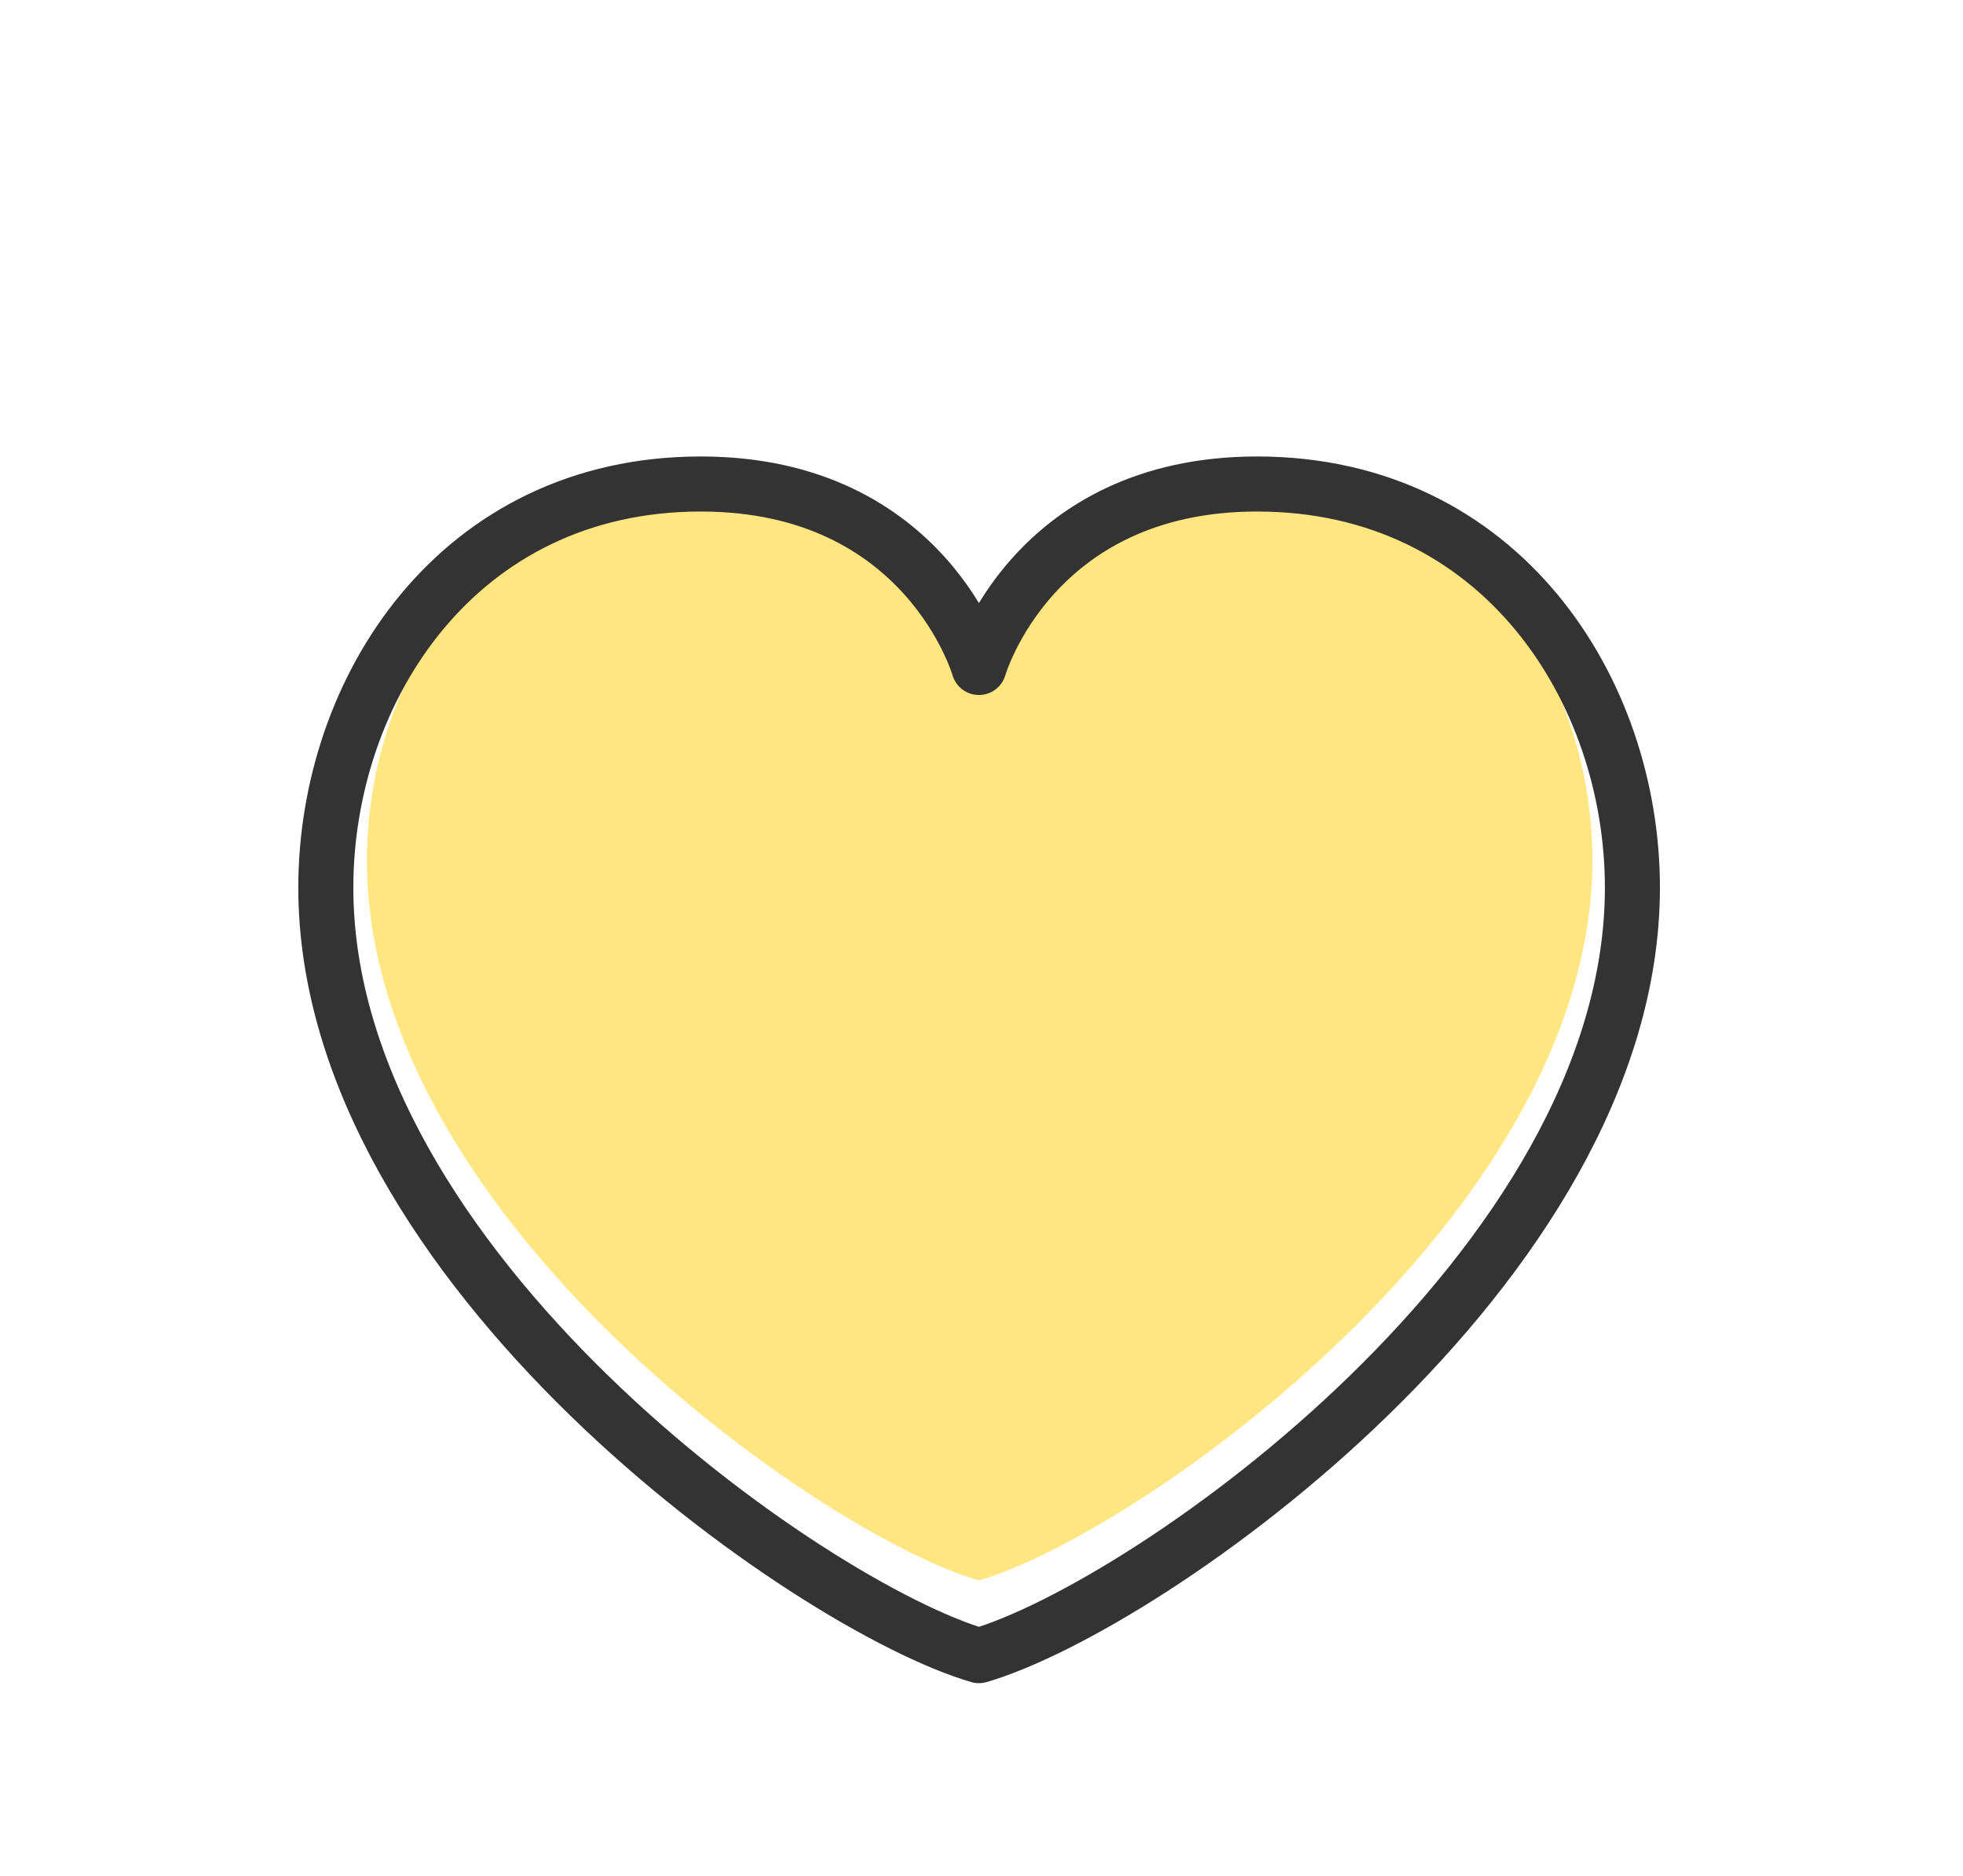<?xml version="1.0" encoding="UTF-8" standalone="no"?>
<svg
   xmlns:dc="http://purl.org/dc/elements/1.1/"
   xmlns:cc="http://creativecommons.org/ns#"
   xmlns:rdf="http://www.w3.org/1999/02/22-rdf-syntax-ns#"
   xmlns:svg="http://www.w3.org/2000/svg"
   xmlns="http://www.w3.org/2000/svg"
   xmlns:sodipodi="http://sodipodi.sourceforge.net/DTD/sodipodi-0.dtd"
   xmlns:inkscape="http://www.inkscape.org/namespaces/inkscape"
   viewBox="0 0 53.5 51.13"
   version="1.1"
   id="svg22"
   sodipodi:docname="heart-yellow.svg"
   inkscape:version="1.0 (4035a4fb49, 2020-05-01)">
  <defs
     id="defs26" />
  <sodipodi:namedview
     inkscape:document-rotation="0"
     pagecolor="#ffffff"
     bordercolor="#666666"
     borderopacity="1"
     objecttolerance="10"
     gridtolerance="10"
     guidetolerance="10"
     inkscape:pageopacity="0"
     inkscape:pageshadow="2"
     inkscape:window-width="2275"
     inkscape:window-height="1212"
     id="namedview24"
     showgrid="false"
     inkscape:zoom="3.4445324"
     inkscape:cx="32.594433"
     inkscape:cy="79.853564"
     inkscape:window-x="0"
     inkscape:window-y="36"
     inkscape:window-maximized="0"
     inkscape:current-layer="svg22" />
  <path
     fill="#e2b65a"
     d="M26.68,43.07C22.35,41.81,10,33.13,10,23.45c0-5.06,3.37-10.34,9.59-10.34a7.08,7.08,0,0,1,7.11,4.71,7.08,7.08,0,0,1,7.11-4.71c6.23,0,9.59,5.28,9.59,10.34C43.38,33.13,31,41.81,26.68,43.07Z"
     id="path4"
     style="fill:#ffe680;fill-opacity:1" />
  <path
     fill="none"
     stroke="#264381"
     stroke-linecap="round"
     stroke-linejoin="round"
     stroke-width="1.5px"
     d="M26.68,45.12c-4.62-1.35-17.8-10.6-17.8-20.93,0-5.39,3.59-11,10.22-11,6.15,0,7.58,5,7.58,5s1.43-5,7.58-5c6.64,0,10.23,5.62,10.23,11C44.49,34.52,31.3,43.77,26.68,45.12Z"
     id="path6"
     style="stroke:#333333" />
</svg>
